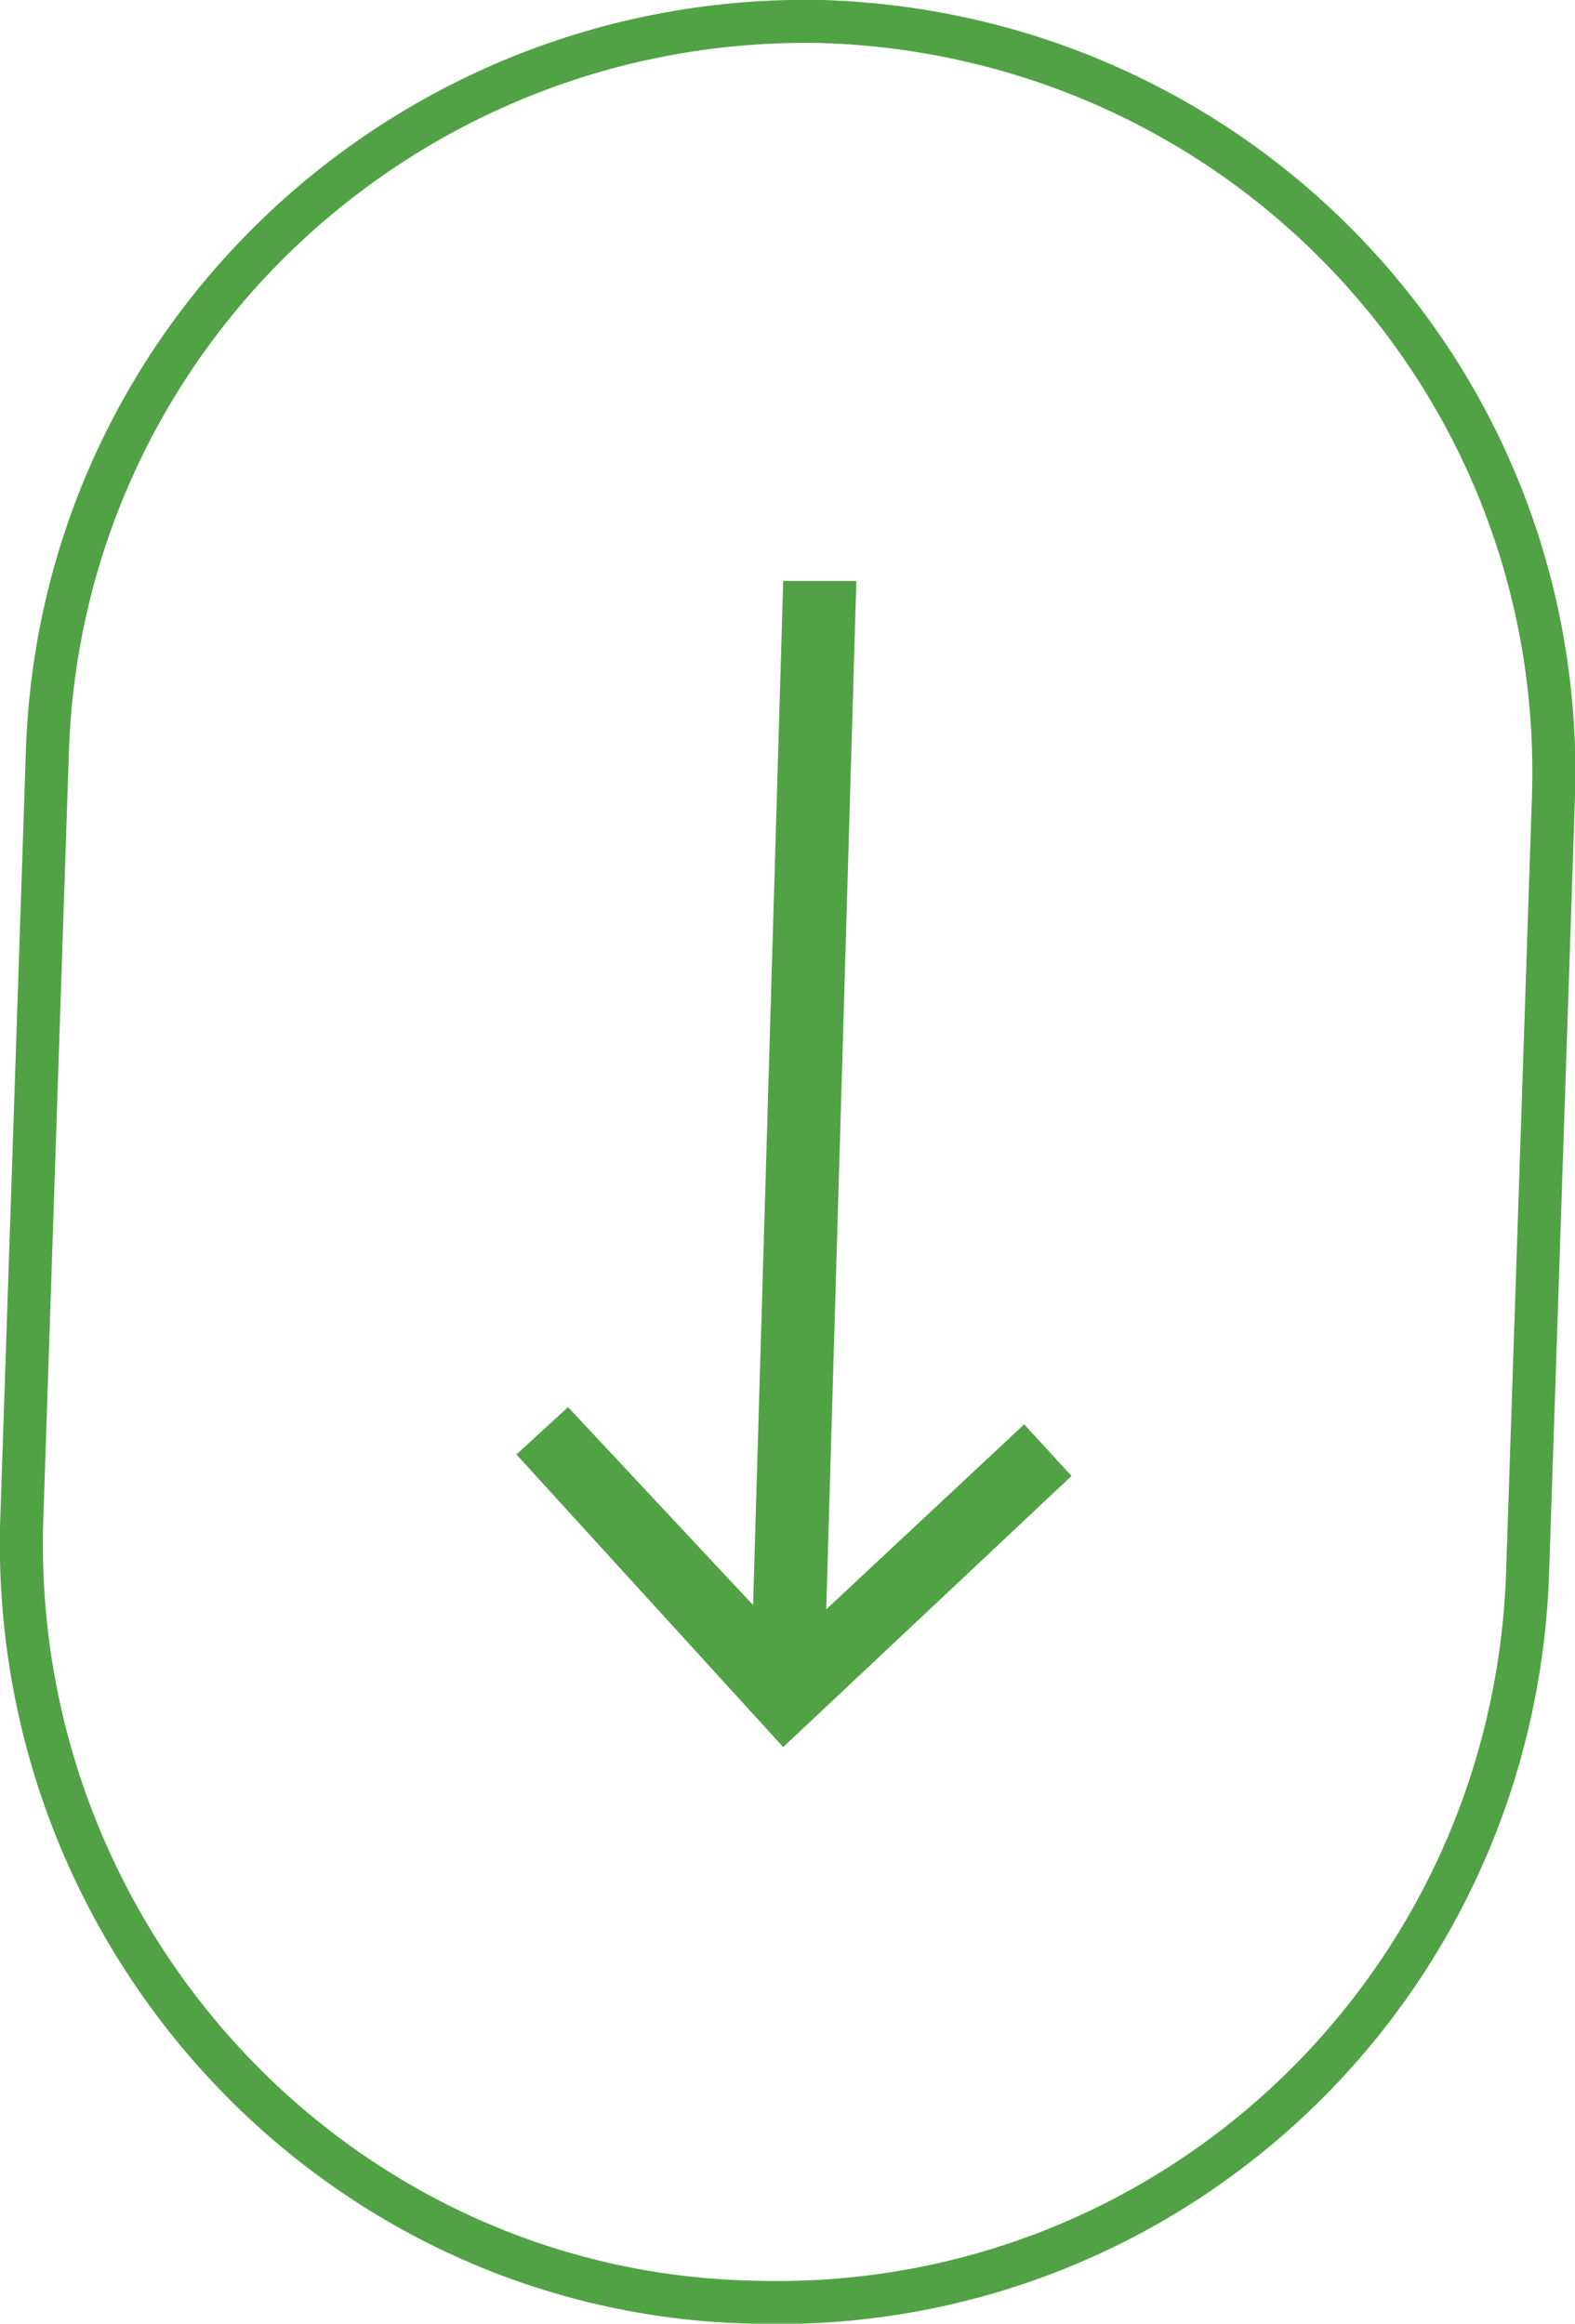<?xml version="1.0" encoding="UTF-8"?>
<!-- Generator: Adobe Illustrator 24.3.0, SVG Export Plug-In . SVG Version: 6.00 Build 0)  -->
<svg xmlns="http://www.w3.org/2000/svg" xmlns:xlink="http://www.w3.org/1999/xlink" version="1.1" id="Calque_1" x="0px" y="0px" viewBox="0 0 36.6 54" style="enable-background:new 0 0 36.6 54;" xml:space="preserve">
<style type="text/css">
	.st0{clip-path:url(#SVGID_2_);}
	.st1{fill:#51A245;}
	.st2{fill:none;stroke:#51A245;}
</style>
<g>
	<defs>
		<path id="SVGID_1_" d="M0,35.4l0.6-18C0.9,7.5,9.2-0.3,19.1,0l0,0C29,0.3,36.9,8.6,36.6,18.5c0,0,0,0,0,0l-0.6,18    c-0.3,9.9-8.6,17.7-18.5,17.4l0,0C7.5,53.7-0.3,45.4,0,35.4C0,35.5,0,35.4,0,35.4z"></path>
	</defs>
	<clipPath id="SVGID_2_">
		<use xlink:href="#SVGID_1_" style="overflow:visible;"></use>
	</clipPath>
	<g class="st0">
		<path class="st1" d="M19.2,37.4l4.6-4.3l1.1,1.2l-6.7,6.3L12,33.8l1.2-1.1l4.3,4.6l0.7-23.8l1.7,0L19.2,37.4z"></path>
	</g>
</g>
<path class="st2" d="M0.5,35.5l0.6-18c0.3-9.7,8.4-17.2,18-17c0,0,0,0,0,0l0,0c9.7,0.3,17.3,8.3,17,18c0,0,0,0,0,0l-0.6,18  c-0.3,9.7-8.3,17.3-18,17c0,0,0,0,0,0l0,0C7.9,53.3,0.3,45.2,0.5,35.5C0.5,35.5,0.5,35.5,0.5,35.5z"></path>
</svg>
